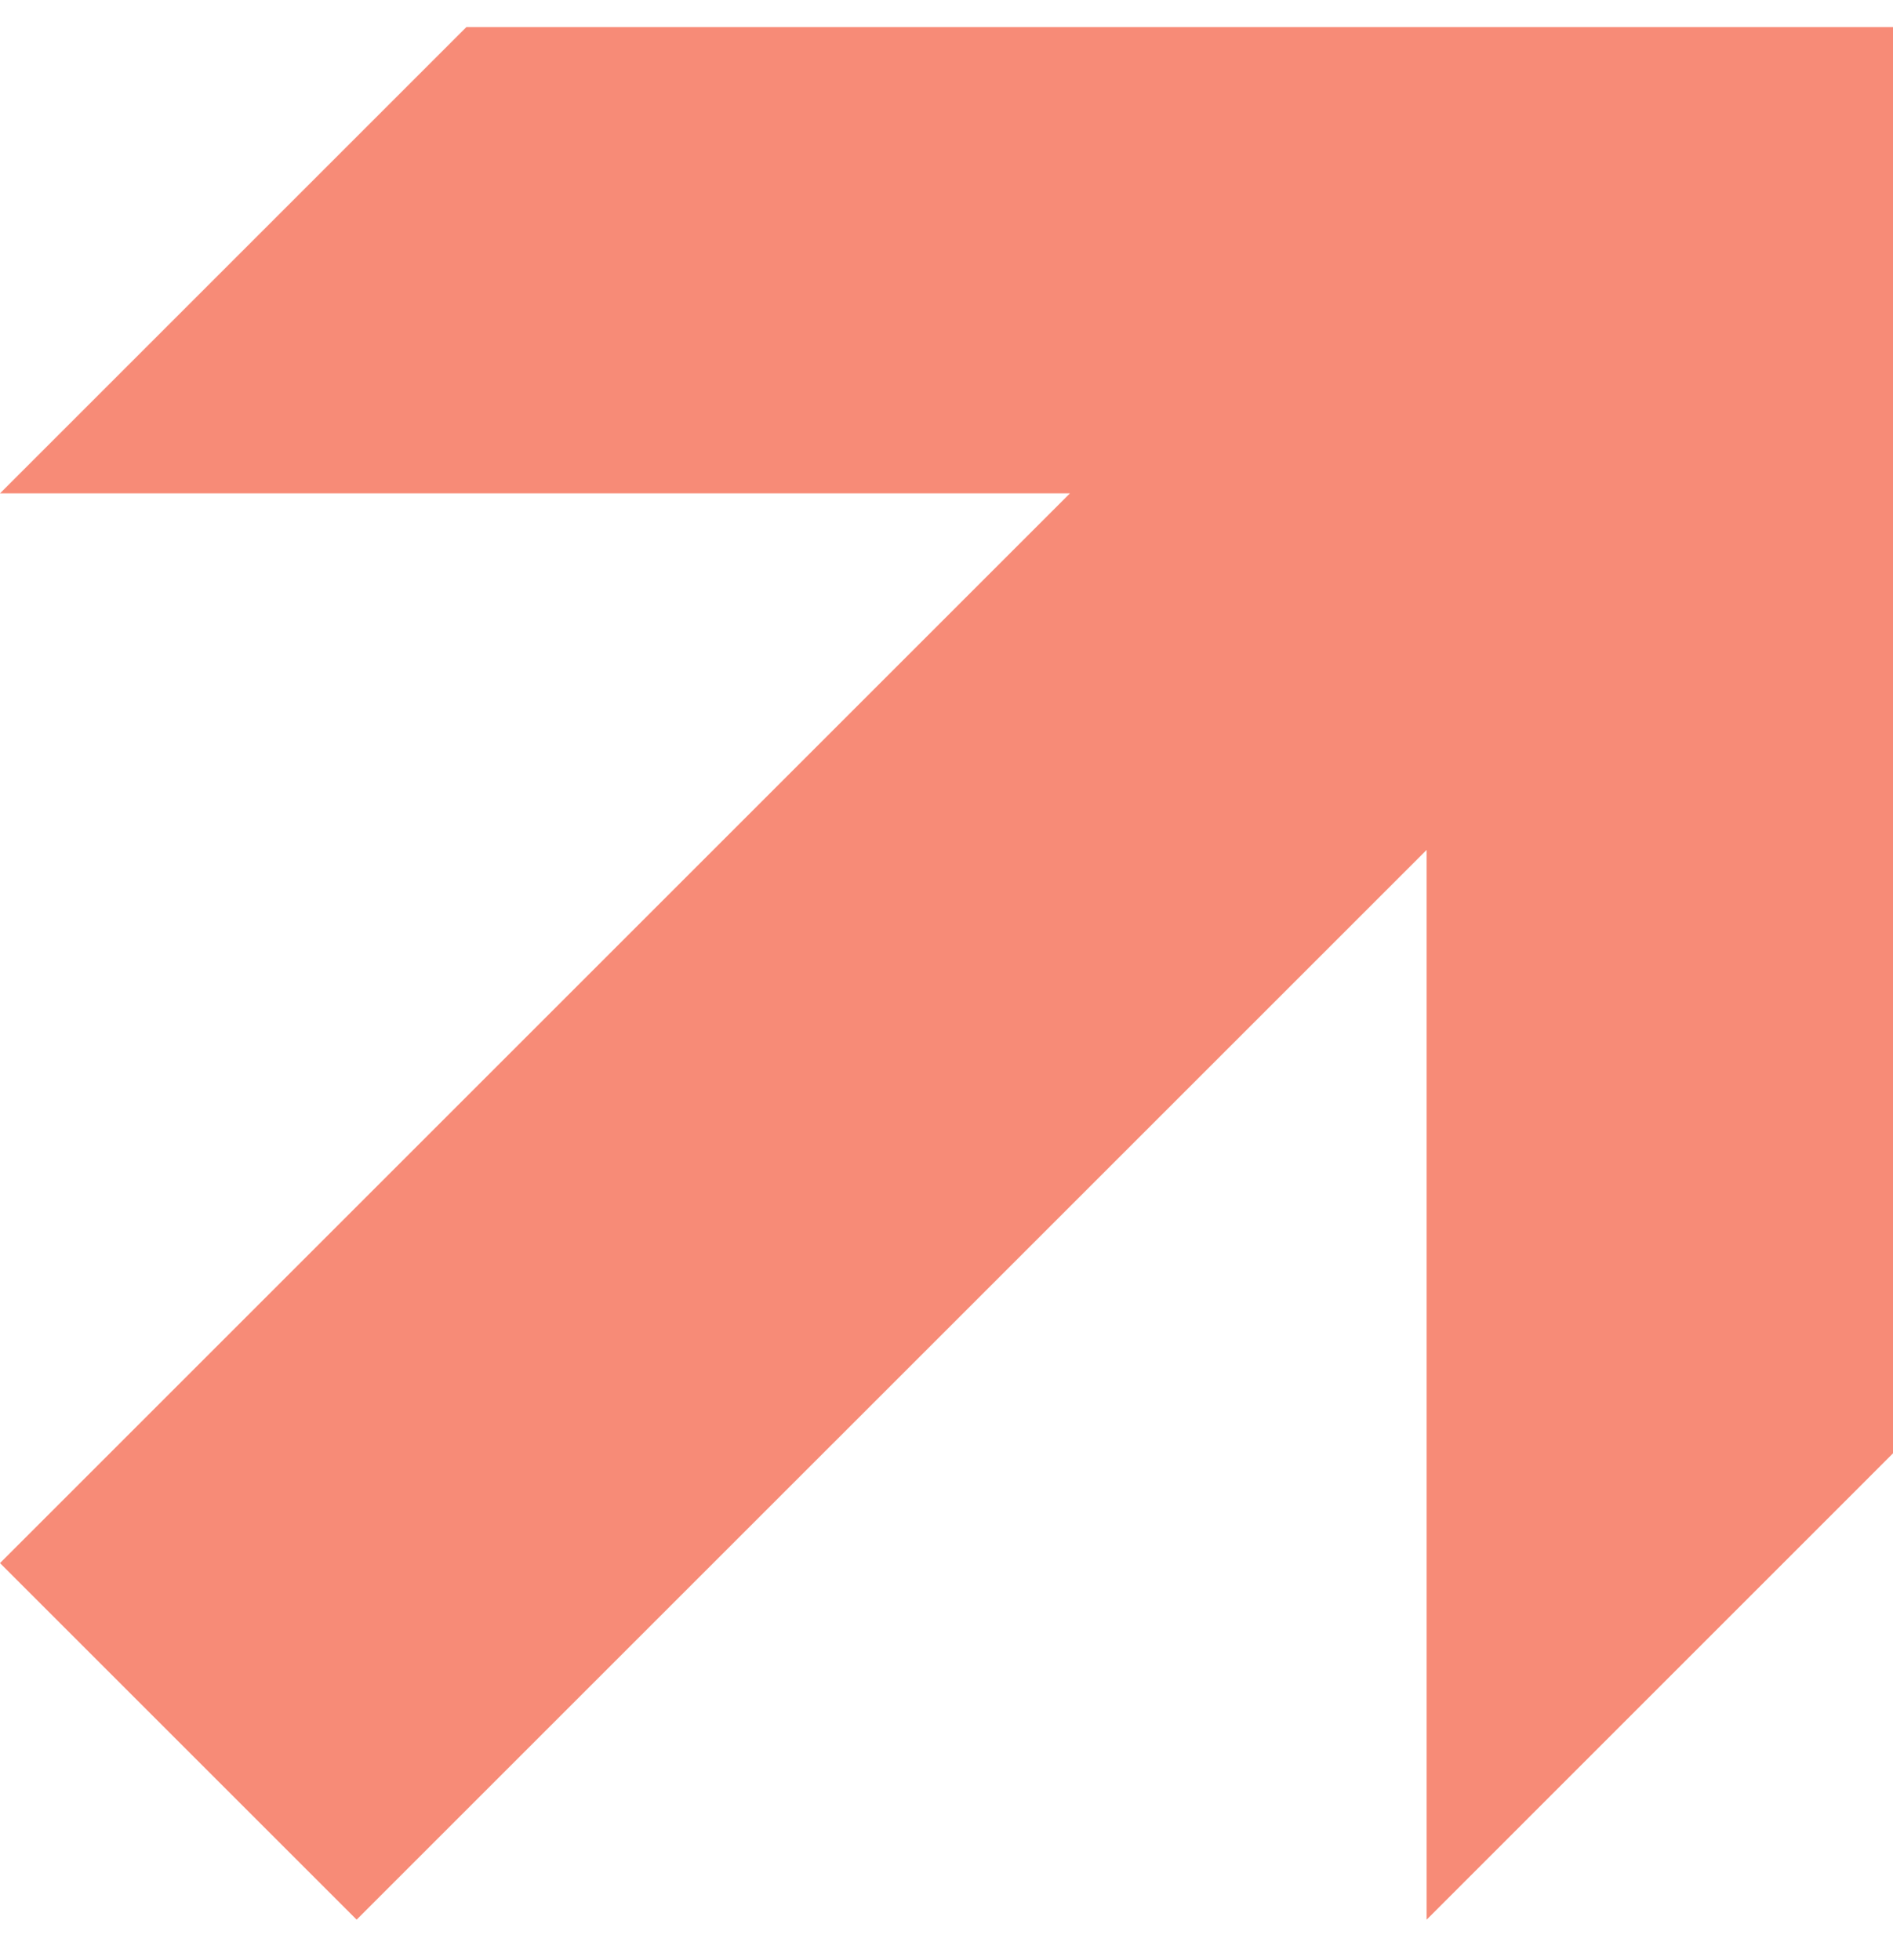 <svg width="28" height="29" viewBox="0 0 28 29" fill="none" xmlns="http://www.w3.org/2000/svg">
<path d="M28 0.4V21.501L21.102 28.4V12.574L5.275 28.4L0 23.125L15.826 7.299H0L6.899 0.4H28Z" fill="#F78B77"/>
</svg>
